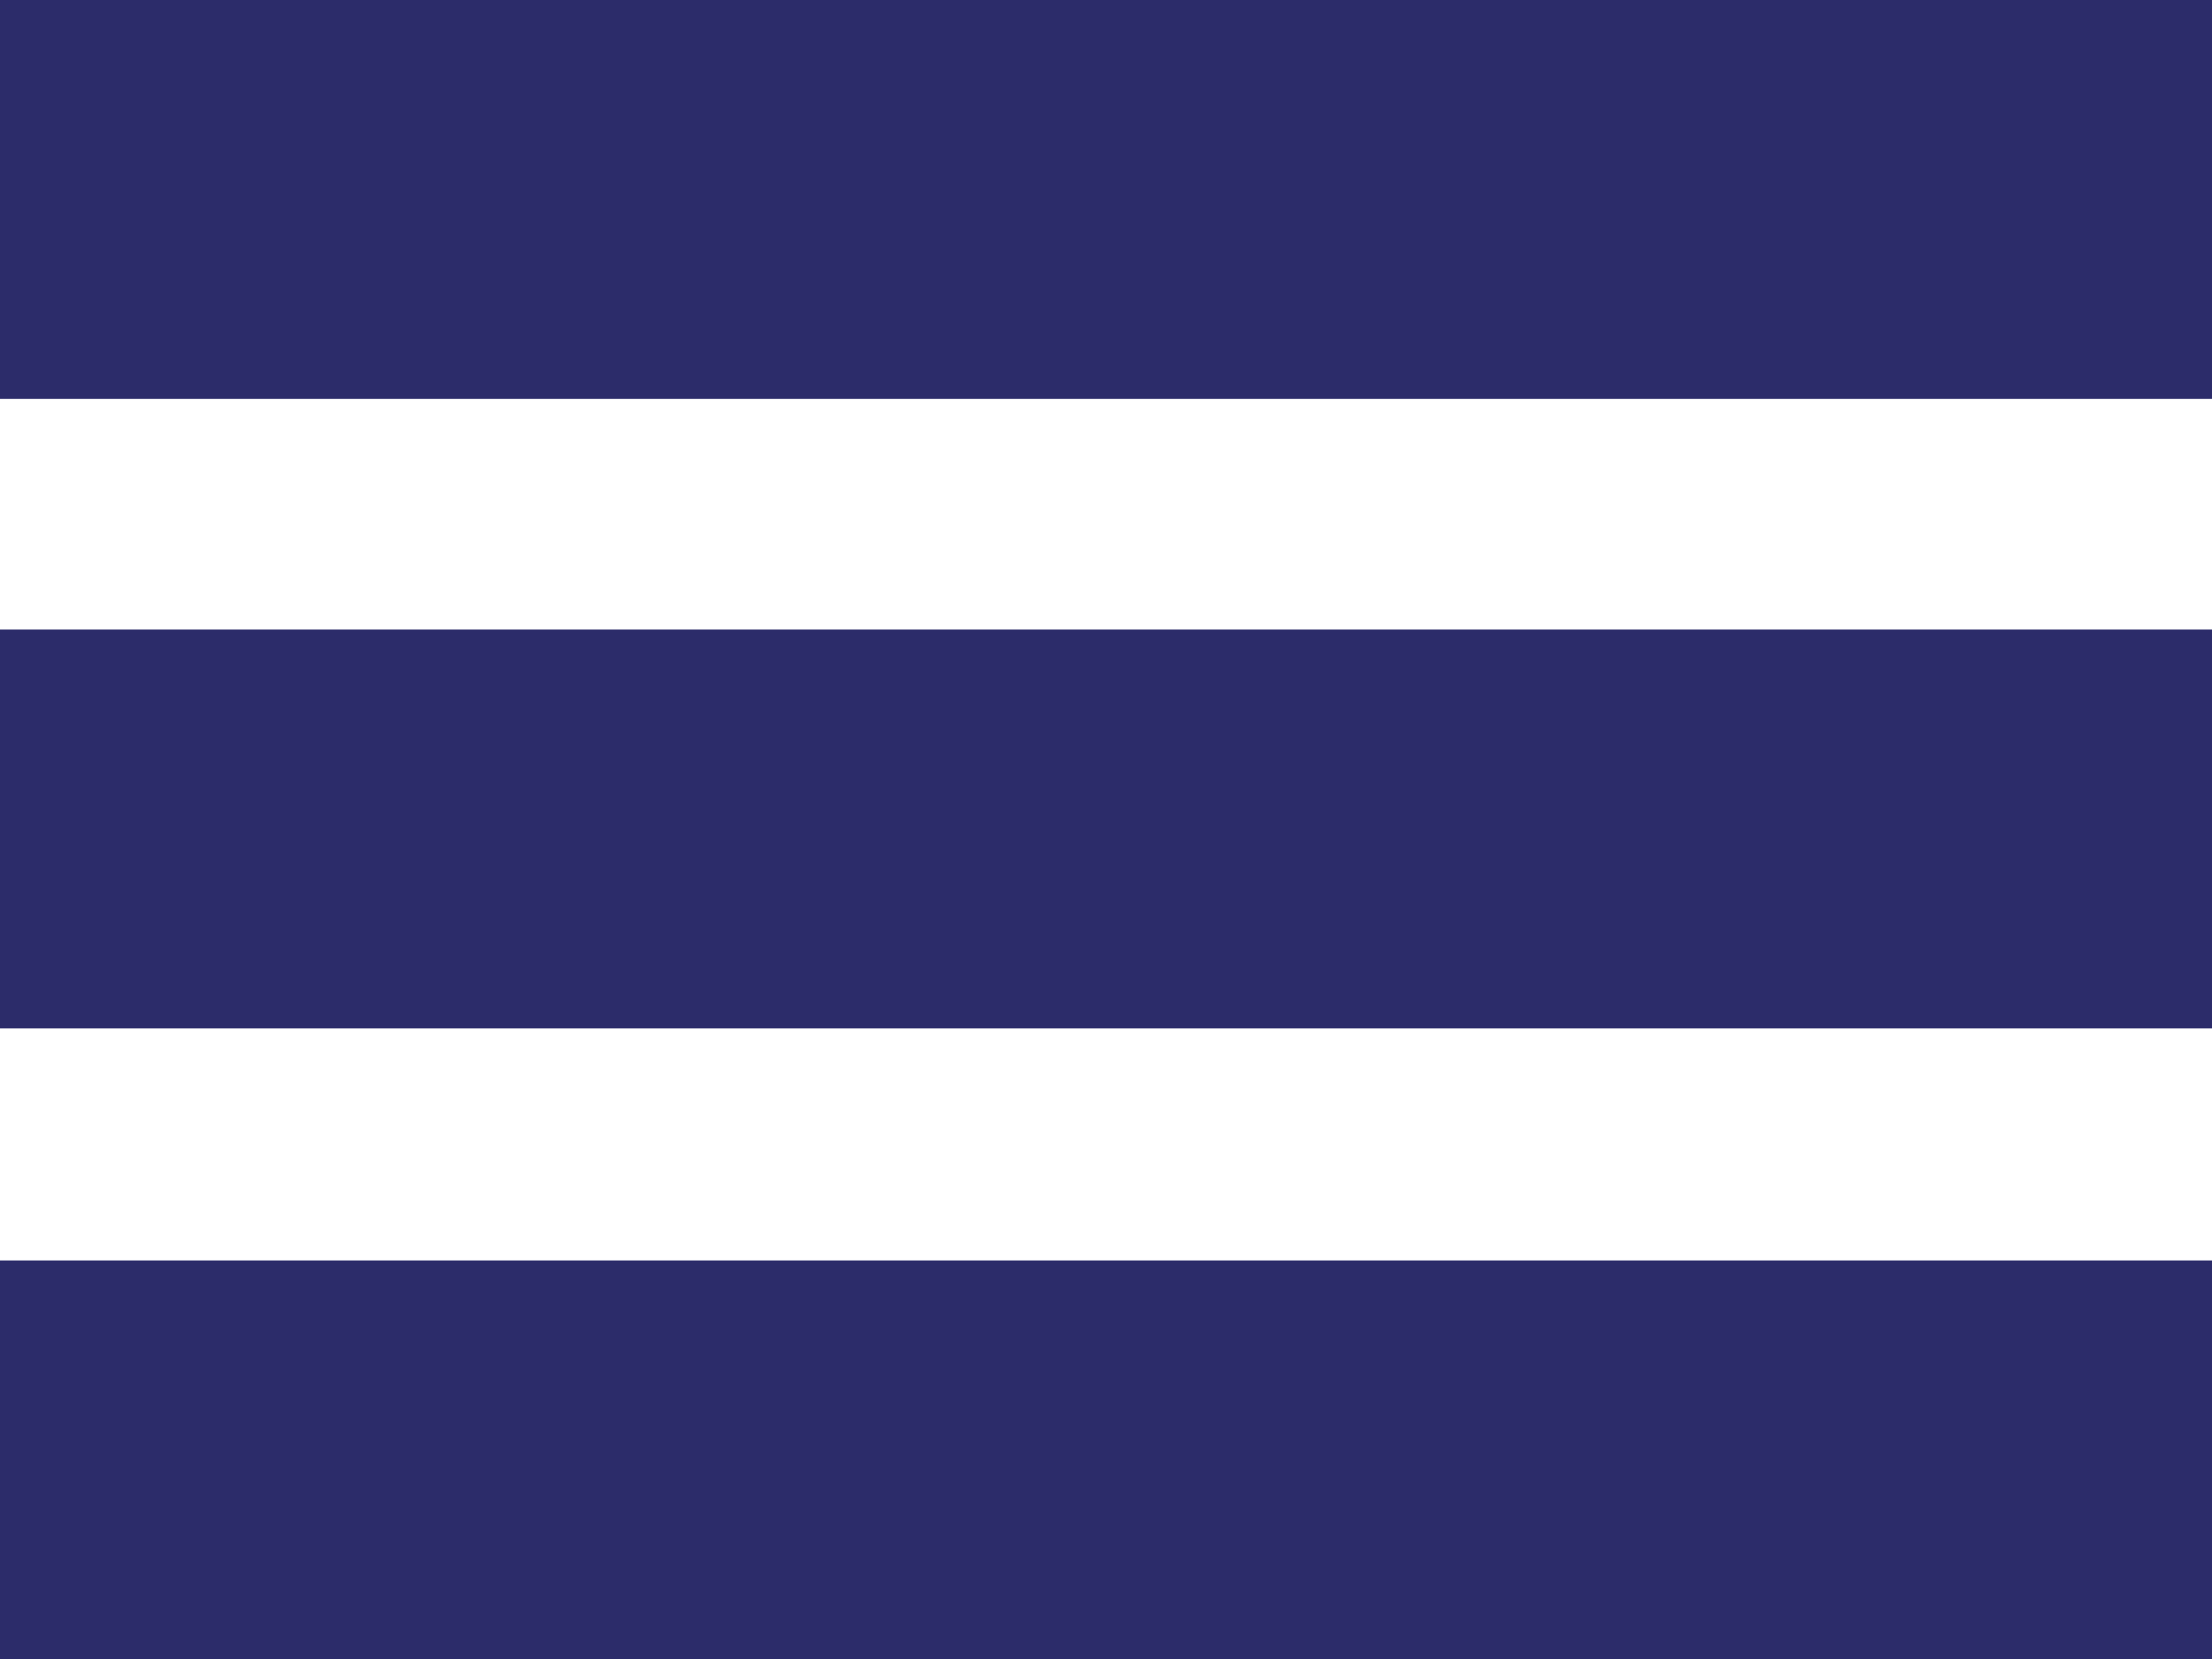 <svg xmlns="http://www.w3.org/2000/svg" viewBox="0 0 15.25 11.44"><title>Asset 1</title><g id="Layer_2" data-name="Layer 2"><g id="Layer_2-2" data-name="Layer 2"><rect width="15.25" height="2.75" style="fill:#2c2c6a"/><rect y="4.34" width="15.25" height="2.75" style="fill:#2c2c6a"/><rect y="8.69" width="15.25" height="2.75" style="fill:#2c2c6a"/></g></g></svg>